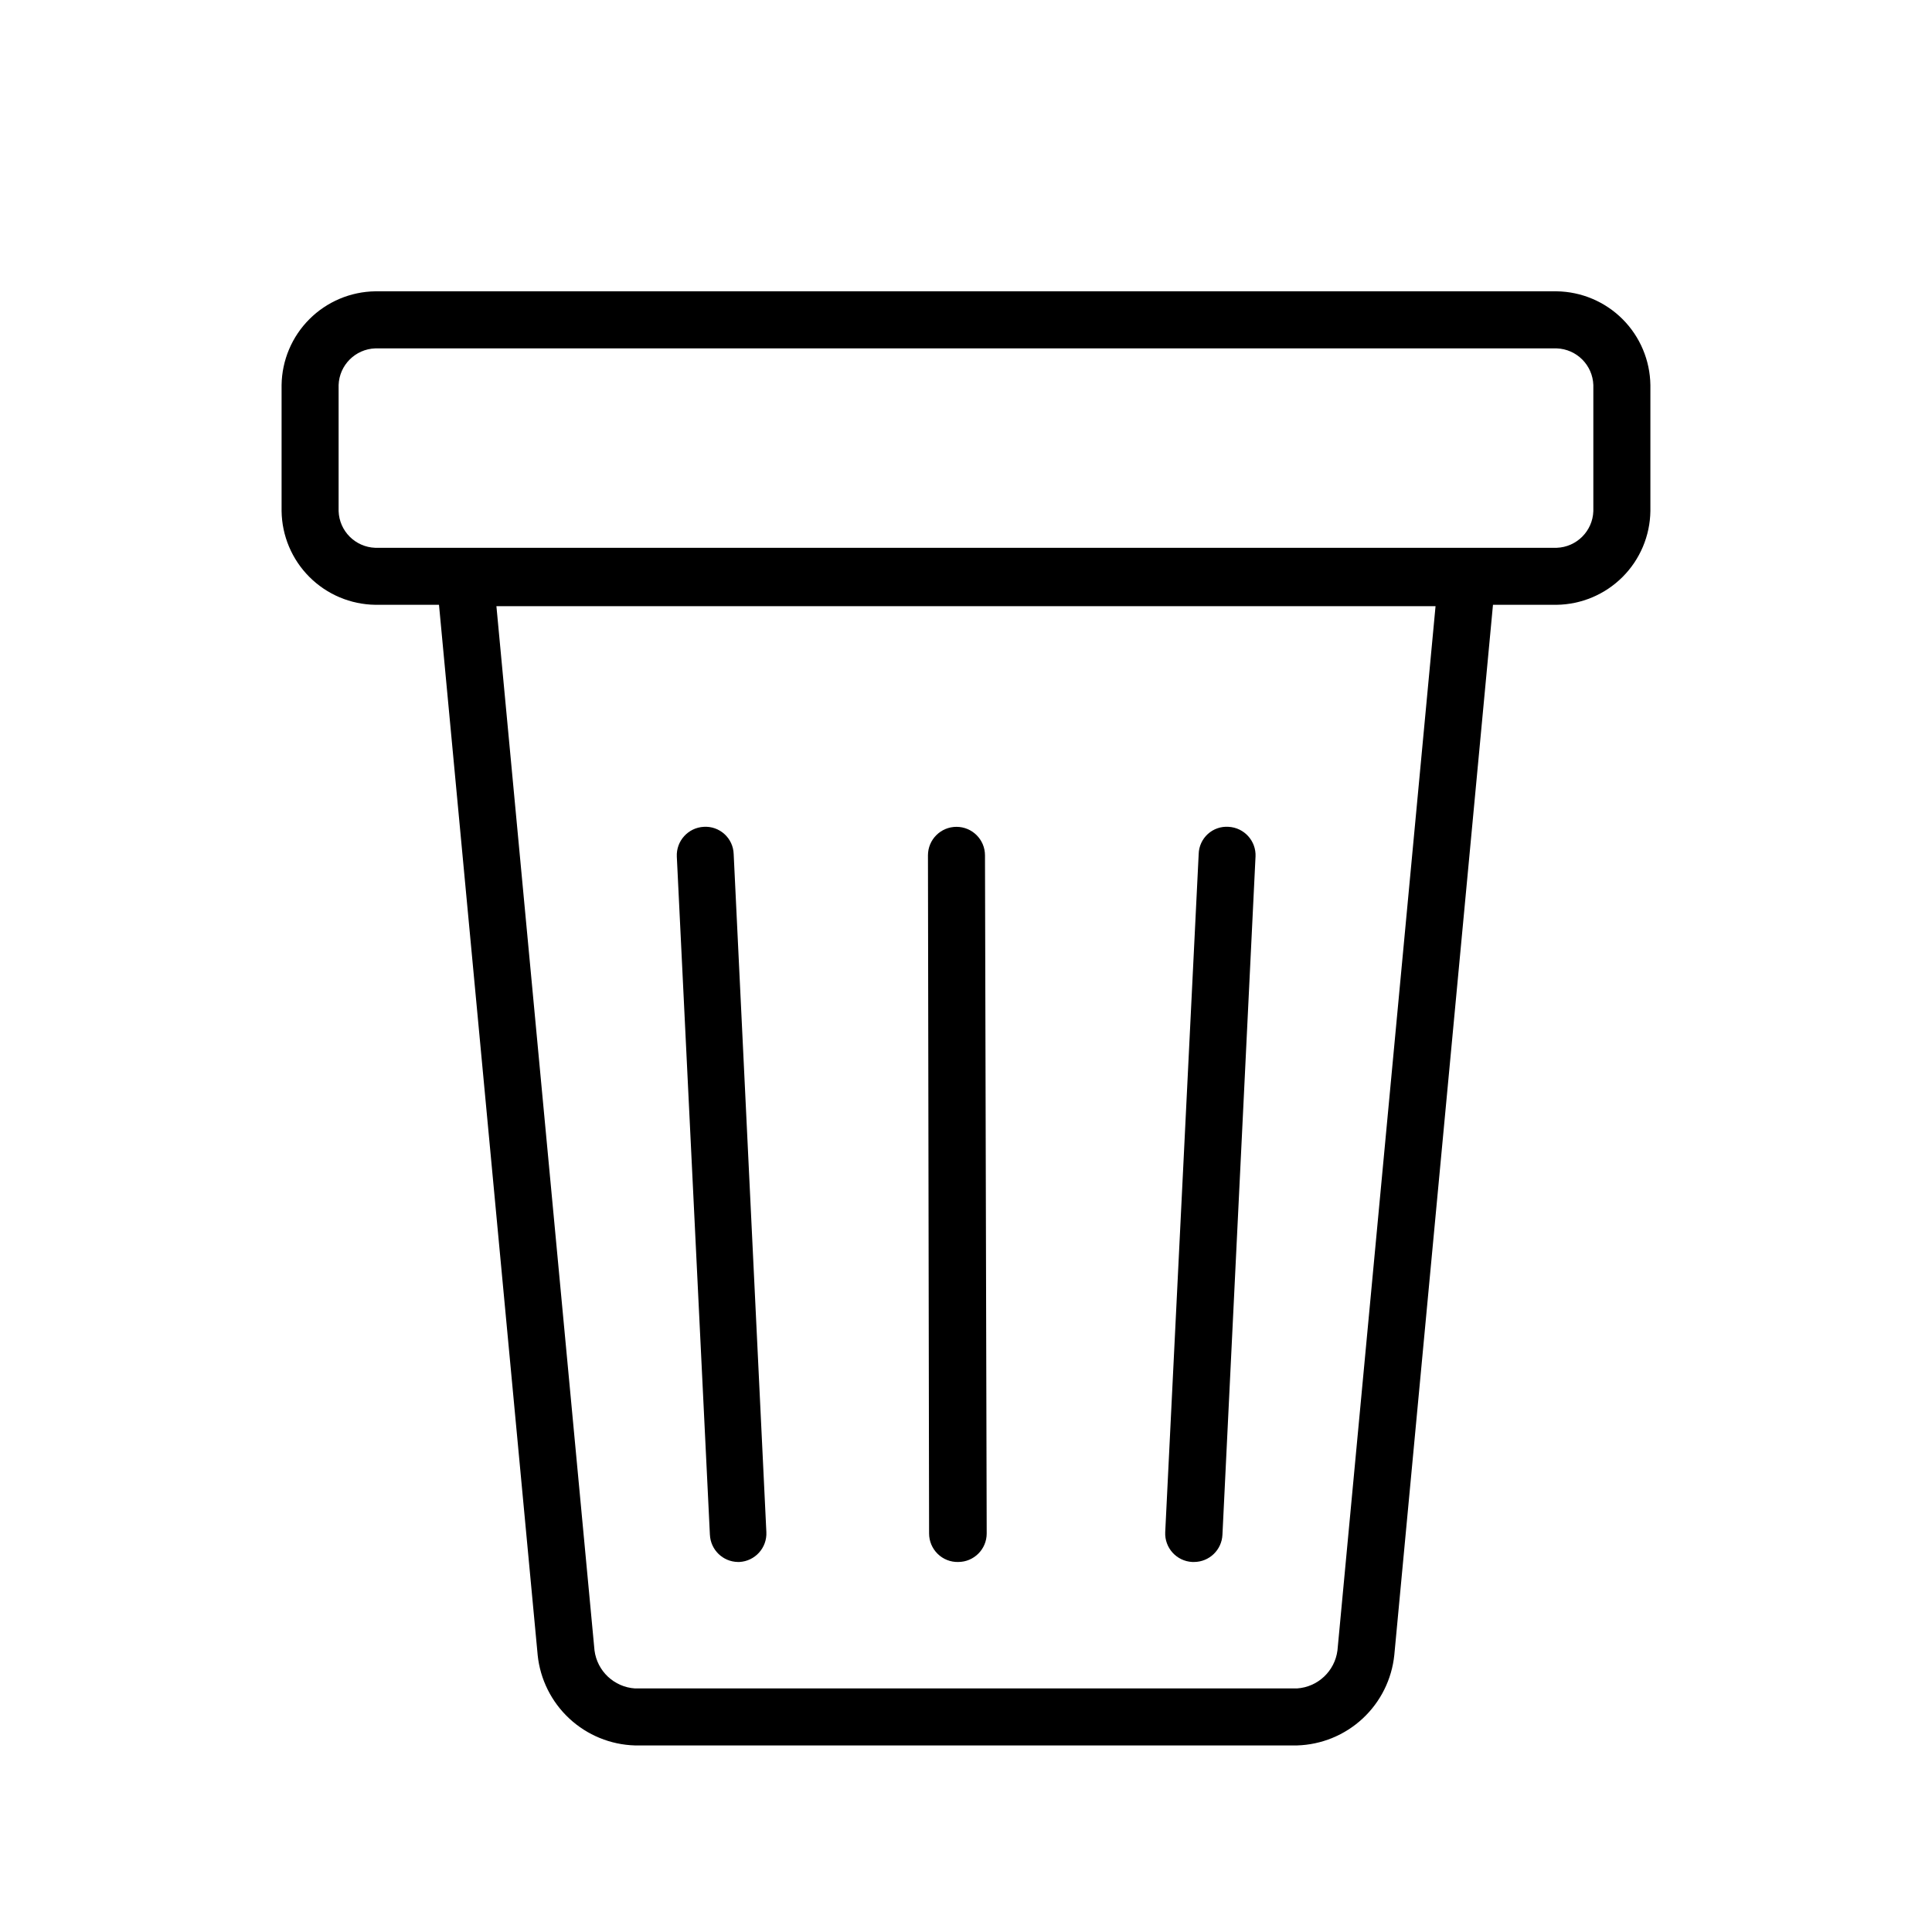 <?xml version="1.0" encoding="UTF-8"?>
<!-- The Best Svg Icon site in the world: iconSvg.co, Visit us! https://iconsvg.co -->
<svg fill="#000000" width="800px" height="800px" version="1.1" viewBox="144 144 512 512" xmlns="http://www.w3.org/2000/svg">
 <g>
  <path d="m556.53 221.2h-313.07c-6.559 0.094-12.824 2.738-17.461 7.375-4.641 4.641-7.285 10.906-7.375 17.465v33.402c0.09 6.559 2.734 12.824 7.375 17.461 4.637 4.641 10.902 7.285 17.461 7.375h16.879l26.148 278.3h-0.004c0.66 6.449 3.641 12.434 8.387 16.848 4.746 4.414 10.934 6.949 17.41 7.133h175.43c6.477-0.184 12.668-2.719 17.414-7.133 4.746-4.414 7.723-10.398 8.383-16.848l26.148-278.3h16.879-0.004c6.559-0.09 12.824-2.734 17.465-7.375 4.637-4.637 7.281-10.902 7.375-17.461v-33.402c-0.094-6.559-2.738-12.824-7.375-17.465-4.641-4.637-10.906-7.281-17.465-7.375zm-58.09 360.18c-0.707 5.488-5.203 9.711-10.73 10.074h-175.43c-5.523-0.363-10.02-4.586-10.73-10.074l-25.996-276.74h248.88zm67.812-301.93c-0.18 5.293-4.43 9.539-9.723 9.723h-313.07c-5.293-0.184-9.543-4.43-9.723-9.723v-33.402c0.18-5.293 4.43-9.543 9.723-9.723h313.07c5.293 0.18 9.543 4.43 9.723 9.723z"/>
  <path d="m397.93 557.94c4.172 0 7.555-3.383 7.555-7.555l-0.453-179.71c0-4.172-3.383-7.555-7.555-7.555-4.176 0-7.559 3.383-7.559 7.555l0.301 179.71v0.004c0 2.031 0.82 3.977 2.269 5.398 1.449 1.422 3.41 2.199 5.441 2.156z"/>
  <path d="m339.54 557.94h0.402c4.156-0.215 7.352-3.75 7.152-7.91l-8.664-179.71c-0.066-2.016-0.941-3.918-2.434-5.273-1.488-1.359-3.465-2.055-5.477-1.93-4.156 0.215-7.356 3.75-7.156 7.91l8.766 179.71h0.004c0.184 3.977 3.422 7.129 7.406 7.203z"/>
  <path d="m459.95 557.94h0.504c4.019-0.02 7.316-3.188 7.504-7.203l8.766-179.71h0.004c0.199-4.16-3-7.695-7.156-7.91-2.016-0.141-4 0.551-5.492 1.91-1.492 1.363-2.367 3.273-2.418 5.293l-8.867 179.71c-0.199 4.16 3 7.695 7.156 7.91z"/>
 </g>
</svg>